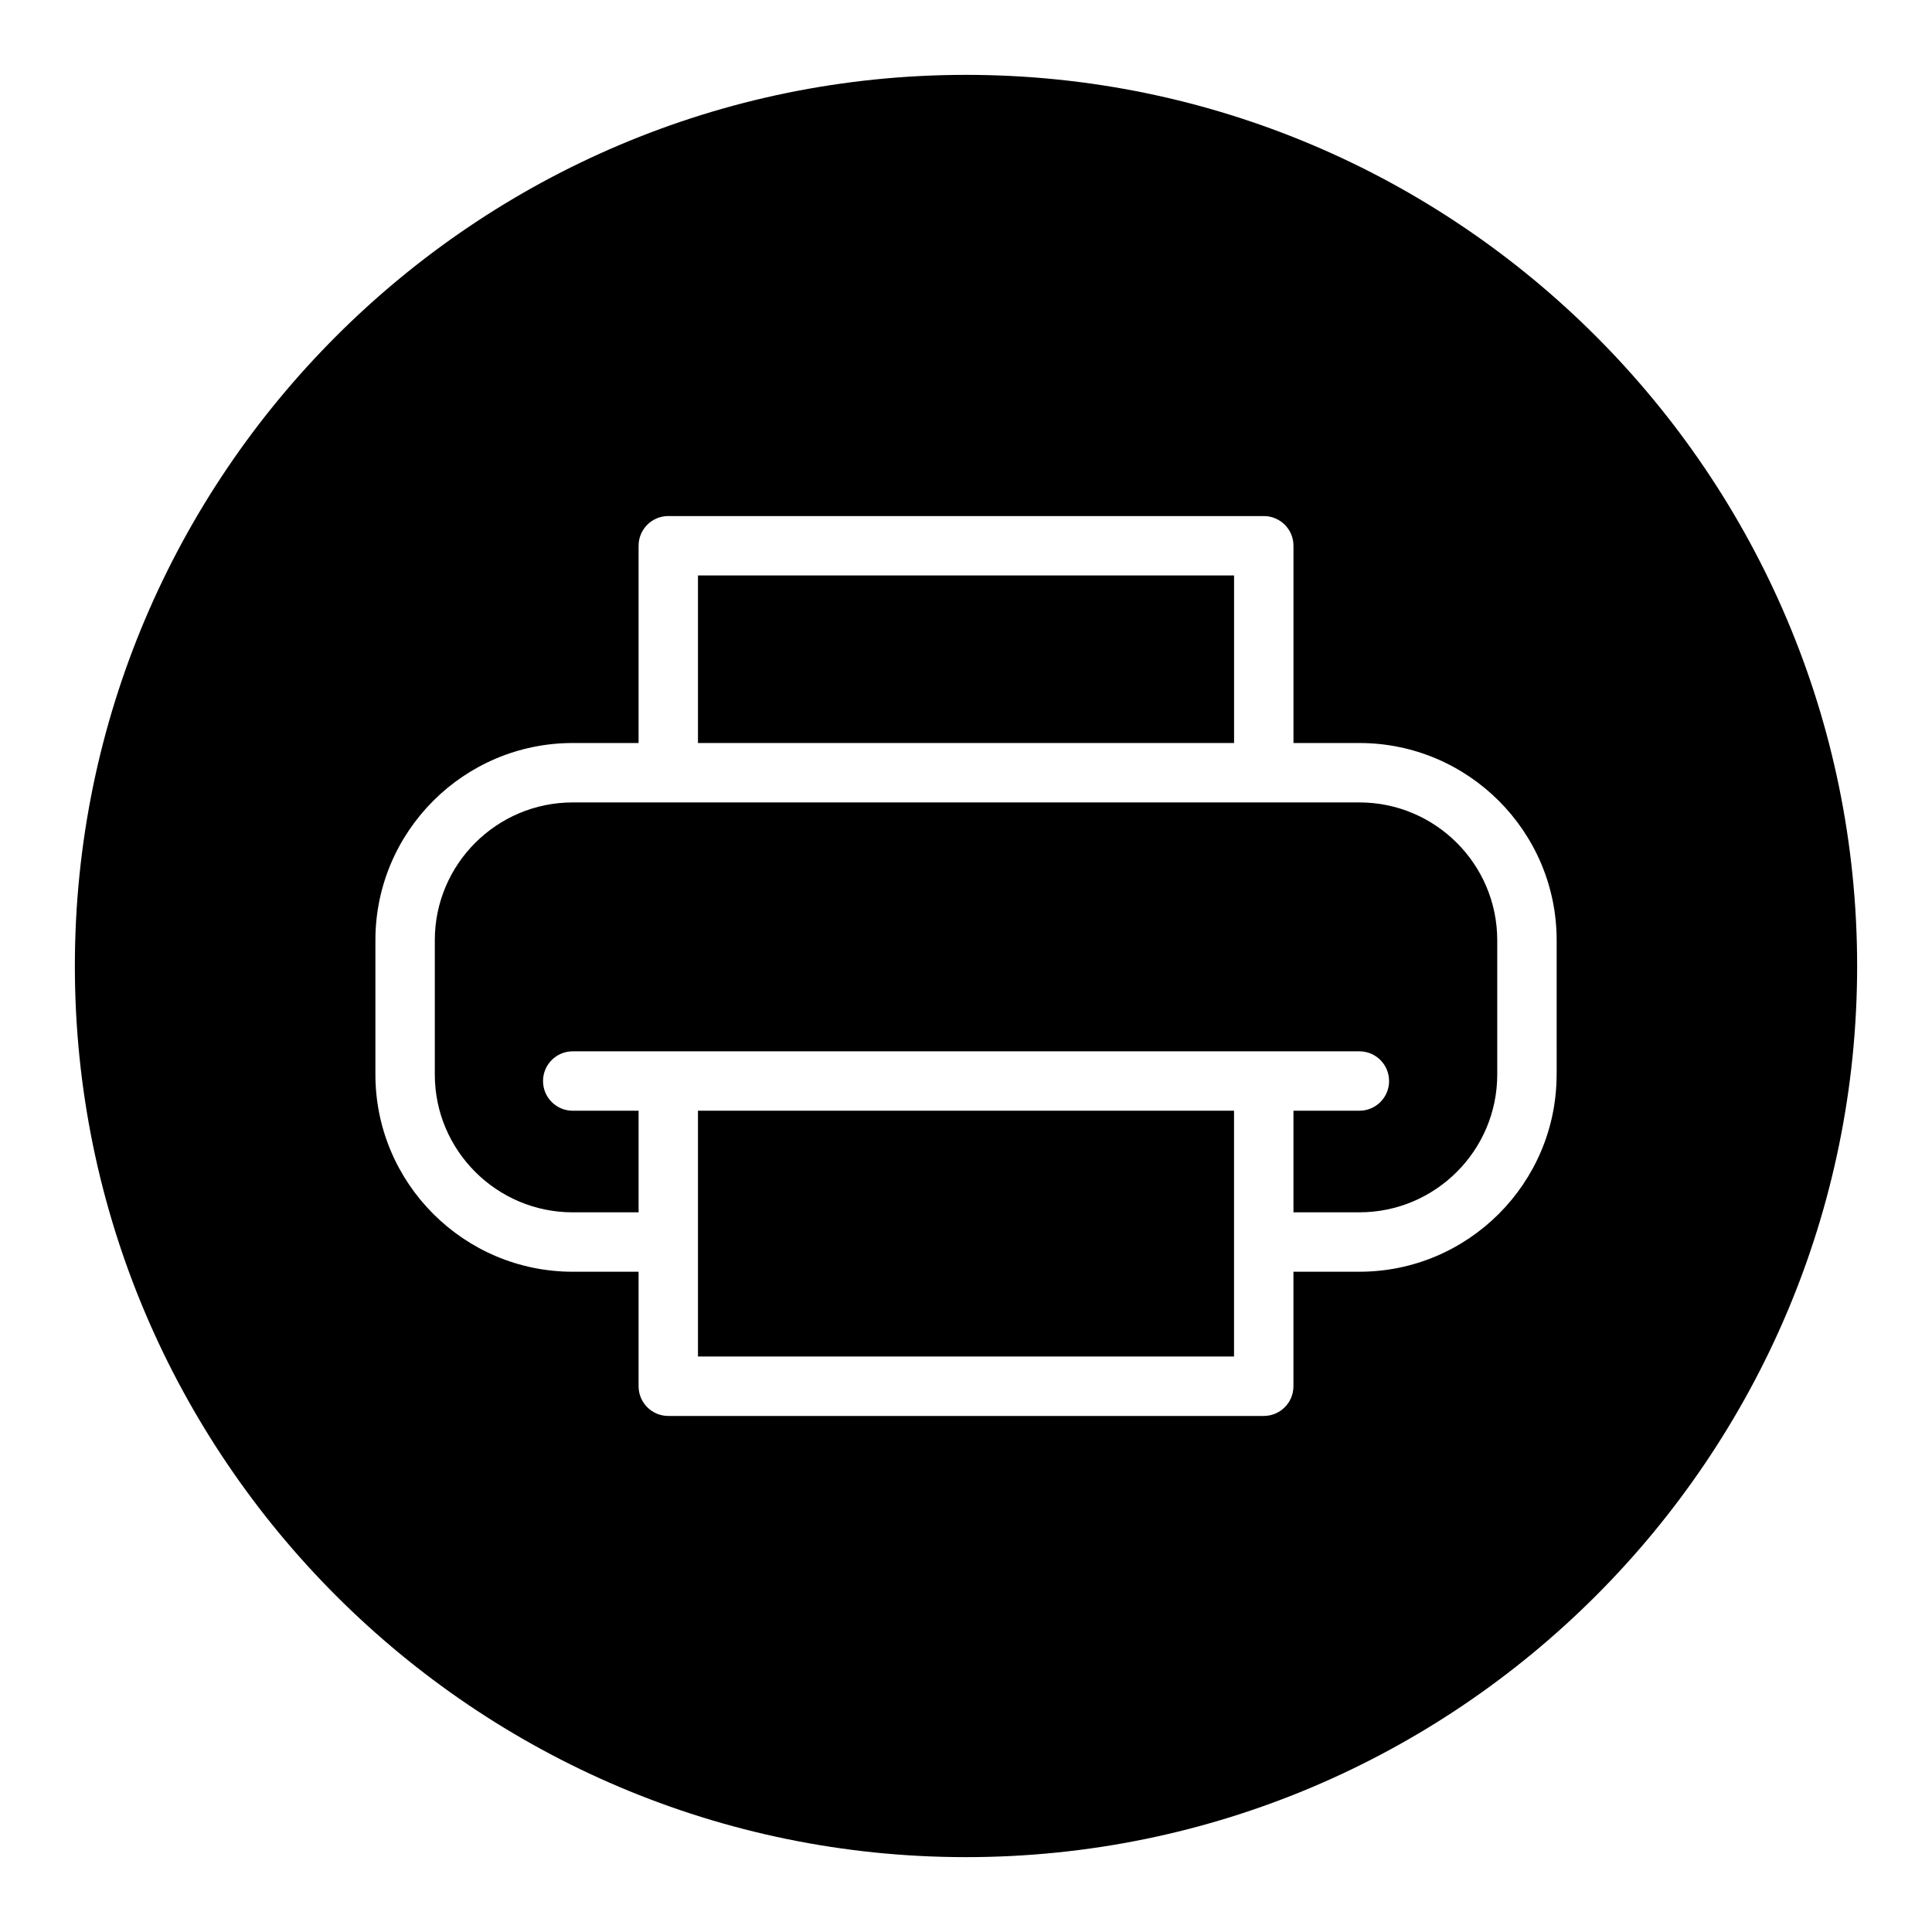 <?xml version="1.0" encoding="UTF-8"?>
<!-- Uploaded to: ICON Repo, www.svgrepo.com, Generator: ICON Repo Mixer Tools -->
<svg fill="#000000" width="800px" height="800px" version="1.1" viewBox="144 144 512 512" xmlns="http://www.w3.org/2000/svg">
 <g>
  <path d="m328.97 473.14v30.348h142.06v-65.141h-142.06z"/>
  <path d="m328.97 296.5h142.07v44.406h-142.07z"/>
  <path d="m400 163.84c-130.22 0-236.16 105.95-236.16 236.16s105.94 236.16 236.16 236.16 236.16-105.94 236.16-236.16c0.004-130.22-105.94-236.16-236.16-236.16zm156.52 264.92c0 28.812-23.449 52.262-52.277 52.262h-17.469v30.348c0 4.352-3.519 7.871-7.871 7.871h-157.8c-4.352 0-7.871-3.519-7.871-7.871v-30.348h-17.453c-28.836 0-52.293-23.449-52.293-52.262v-35.598c0-28.812 23.449-52.254 52.293-52.254h17.453v-52.277c0-4.352 3.519-7.871 7.871-7.871h157.81c4.352 0 7.871 3.519 7.871 7.871v52.277h17.469c28.828 0 52.277 23.441 52.277 52.254l0.004 35.598z"/>
  <path d="m504.24 356.65h-208.46c-20.152 0-36.551 16.375-36.551 36.512v35.598c0 20.137 16.398 36.52 36.551 36.52h17.453v-26.922l-17.453-0.004c-4.352 0-7.871-3.519-7.871-7.871 0-4.352 3.519-7.871 7.871-7.871h208.47c4.352 0 7.871 3.519 7.871 7.871 0 4.352-3.519 7.871-7.871 7.871h-17.469v26.922h17.469c20.145 0 36.535-16.383 36.535-36.52v-35.598c-0.008-20.137-16.398-36.508-36.543-36.508z"/>
 </g>
</svg>
